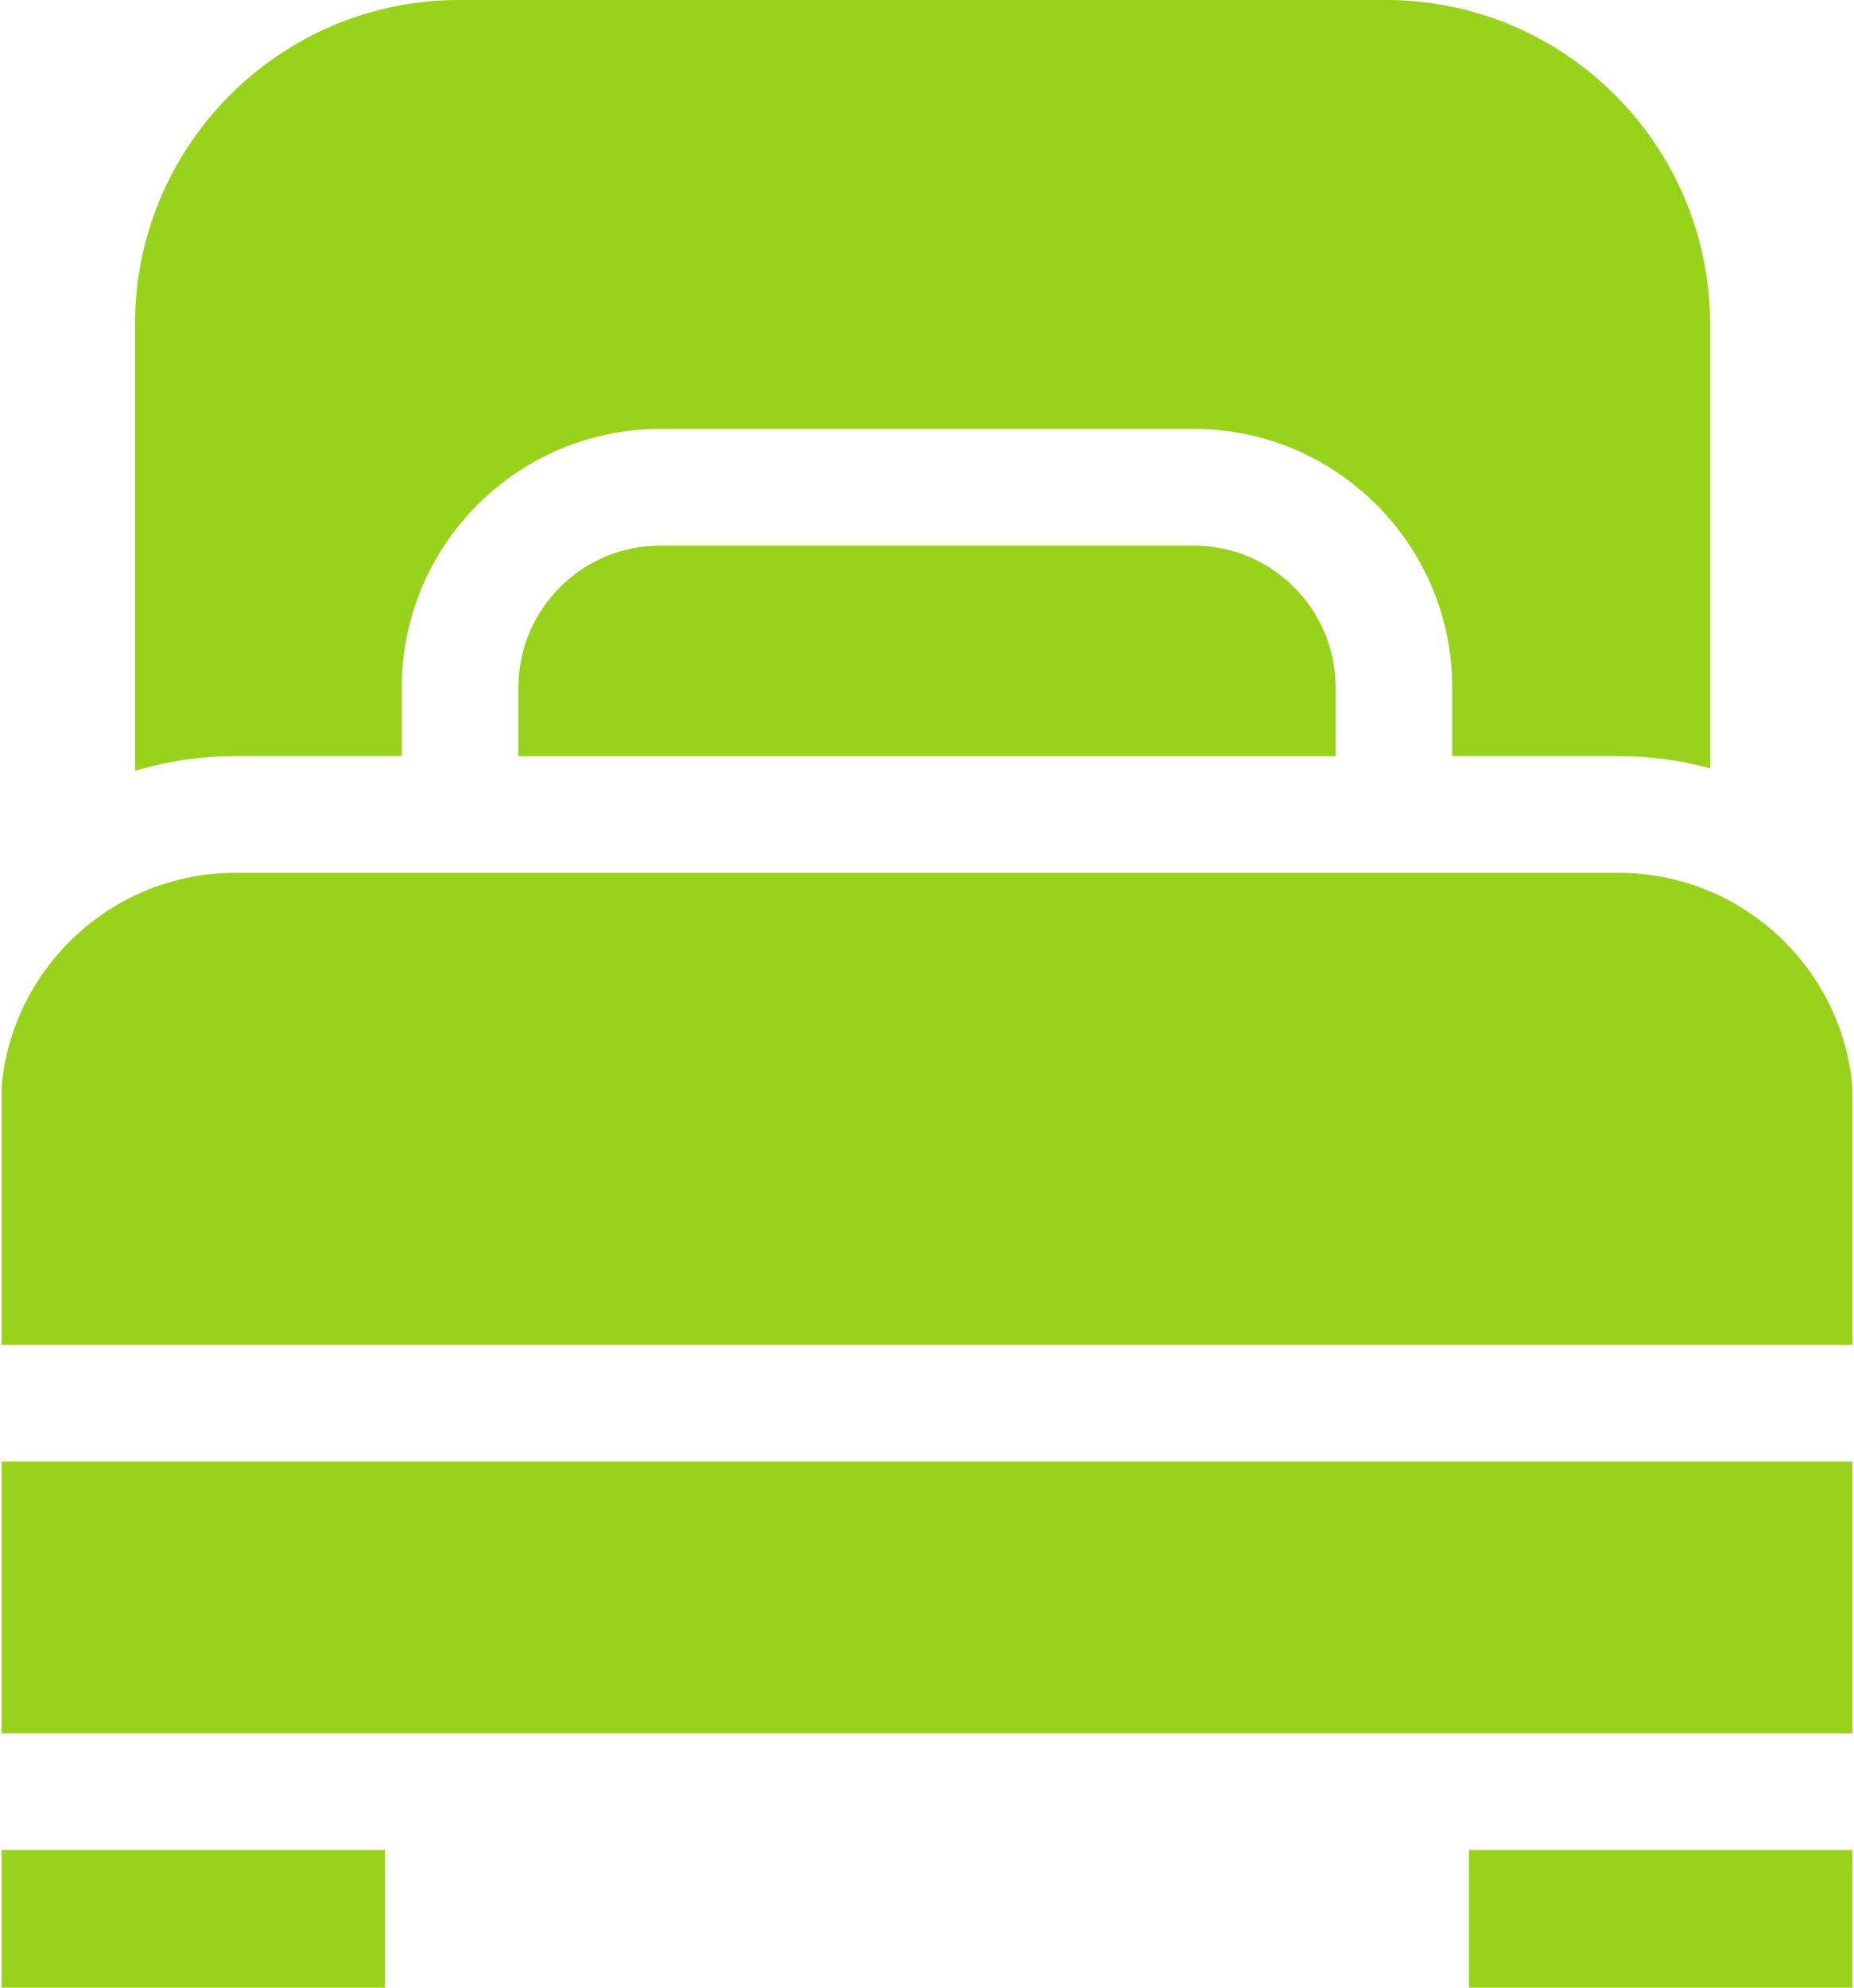 <svg width="42" height="45" viewBox="0 0 42 45" fill="none" xmlns="http://www.w3.org/2000/svg">
<path d="M41.964 39.057V33.088H0.036V39.241H41.964V39.057ZM0.046 24.493C0.04 24.606 0.036 24.718 0.036 24.831V30.446H41.964V24.831C41.964 24.717 41.96 24.604 41.954 24.492C41.658 21.83 39.401 19.76 36.66 19.76H5.34C2.598 19.759 0.341 21.83 0.046 24.493ZM27.044 12.352H14.956C13.185 12.352 11.744 13.792 11.744 15.564V17.118H30.256V15.564C30.256 13.792 28.815 12.352 27.044 12.352ZM0.036 41.883H8.722V45H0.036V41.883Z" fill="#99D21B"/>
<path d="M5.339 17.117H9.102V15.563C9.102 12.336 11.728 9.71 14.956 9.71H27.044C30.271 9.71 32.898 12.335 32.898 15.563V17.117H36.66C37.362 17.117 38.062 17.21 38.74 17.393V7.34C38.74 3.293 35.447 0 31.4 0H10.397C6.35 0 3.058 3.293 3.058 7.34V17.451C3.798 17.229 4.566 17.117 5.339 17.117ZM33.278 41.883H41.963V45H33.278V41.883Z" fill="#99D21B"/>
</svg>

